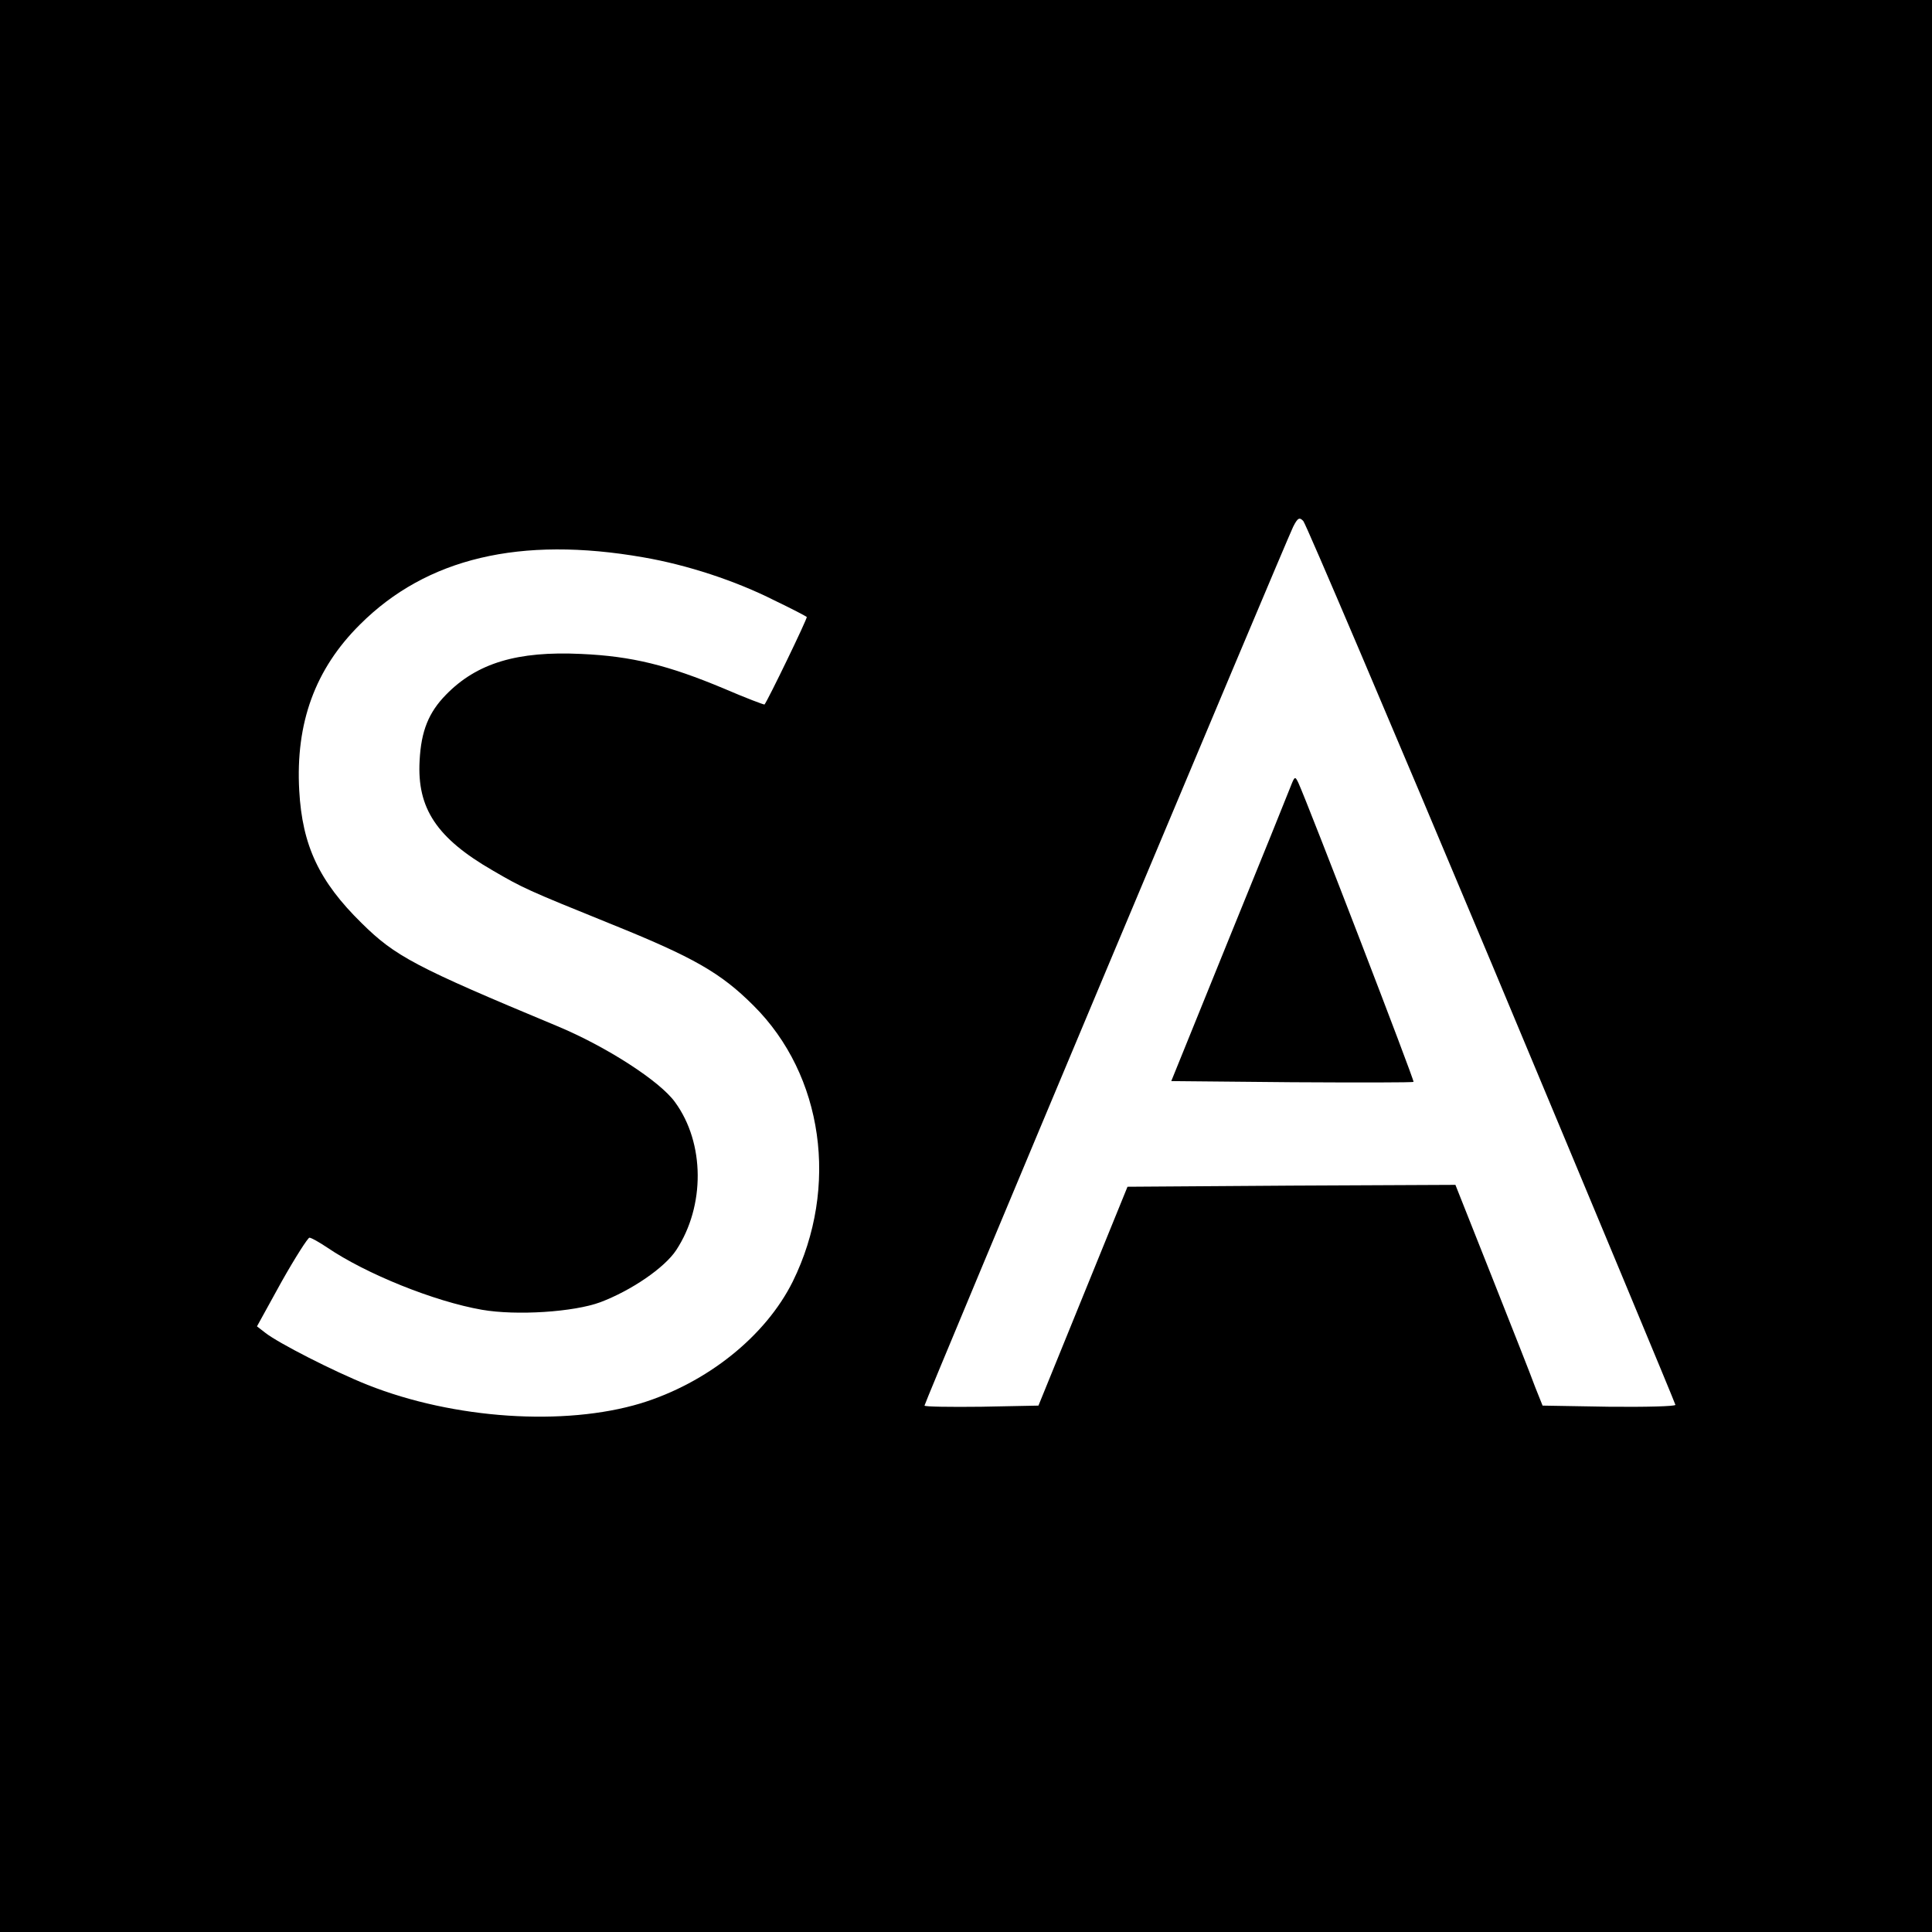 <?xml version="1.0" standalone="no"?>
<!DOCTYPE svg PUBLIC "-//W3C//DTD SVG 20010904//EN"
 "http://www.w3.org/TR/2001/REC-SVG-20010904/DTD/svg10.dtd">
<svg version="1.0" xmlns="http://www.w3.org/2000/svg"
 width="512pt" height="512pt" viewBox="0 0 512 512"
 preserveAspectRatio="xMidYMid meet">
<g transform="translate(0,512) scale(0.1,-0.1)"
fill="#000000" stroke="none">
<path d="M0 2560 l0 -2560 2560 0 2560 0 0 2560 0 2560 -2560 0 -2560 0 0
-2560z m3954 4 c267 -638 486 -1164 486 -1167 0 -4 -79 -6 -176 -5 l-176 3
-20 50 c-10 28 -62 159 -115 293 l-96 242 -434 -2 -435 -3 -118 -290 -118
-290 -151 -3 c-83 -1 -151 0 -151 3 0 8 959 2293 977 2329 12 24 17 26 27 15
7 -8 232 -536 500 -1175z m-2249 1079 c116 -20 244 -62 347 -114 46 -22 84
-42 86 -44 3 -2 -104 -223 -112 -232 -1 -1 -49 17 -107 42 -148 62 -244 86
-379 92 -169 8 -276 -24 -358 -108 -46 -47 -66 -96 -70 -175 -7 -126 45 -205
194 -291 79 -46 89 -51 314 -142 218 -88 290 -129 377 -216 185 -184 227 -481
104 -731 -72 -145 -227 -269 -403 -323 -202 -61 -495 -42 -724 49 -88 35 -237
111 -271 138 l-22 17 65 118 c36 64 70 117 74 117 5 0 26 -12 47 -26 103 -70
284 -143 410 -165 92 -16 244 -6 314 20 82 31 170 91 201 138 77 117 76 284
-3 392 -40 56 -183 148 -313 202 -377 157 -429 185 -518 273 -112 110 -157
205 -165 351 -10 179 42 322 161 440 176 176 425 235 751 178z"/>
<path d="M3420 3035 c-6 -16 -80 -199 -164 -405 l-152 -375 319 -3 c176 -1
322 -1 323 1 3 3 -279 735 -305 792 -9 19 -10 18 -21 -10z"/>
</g>
</svg>
